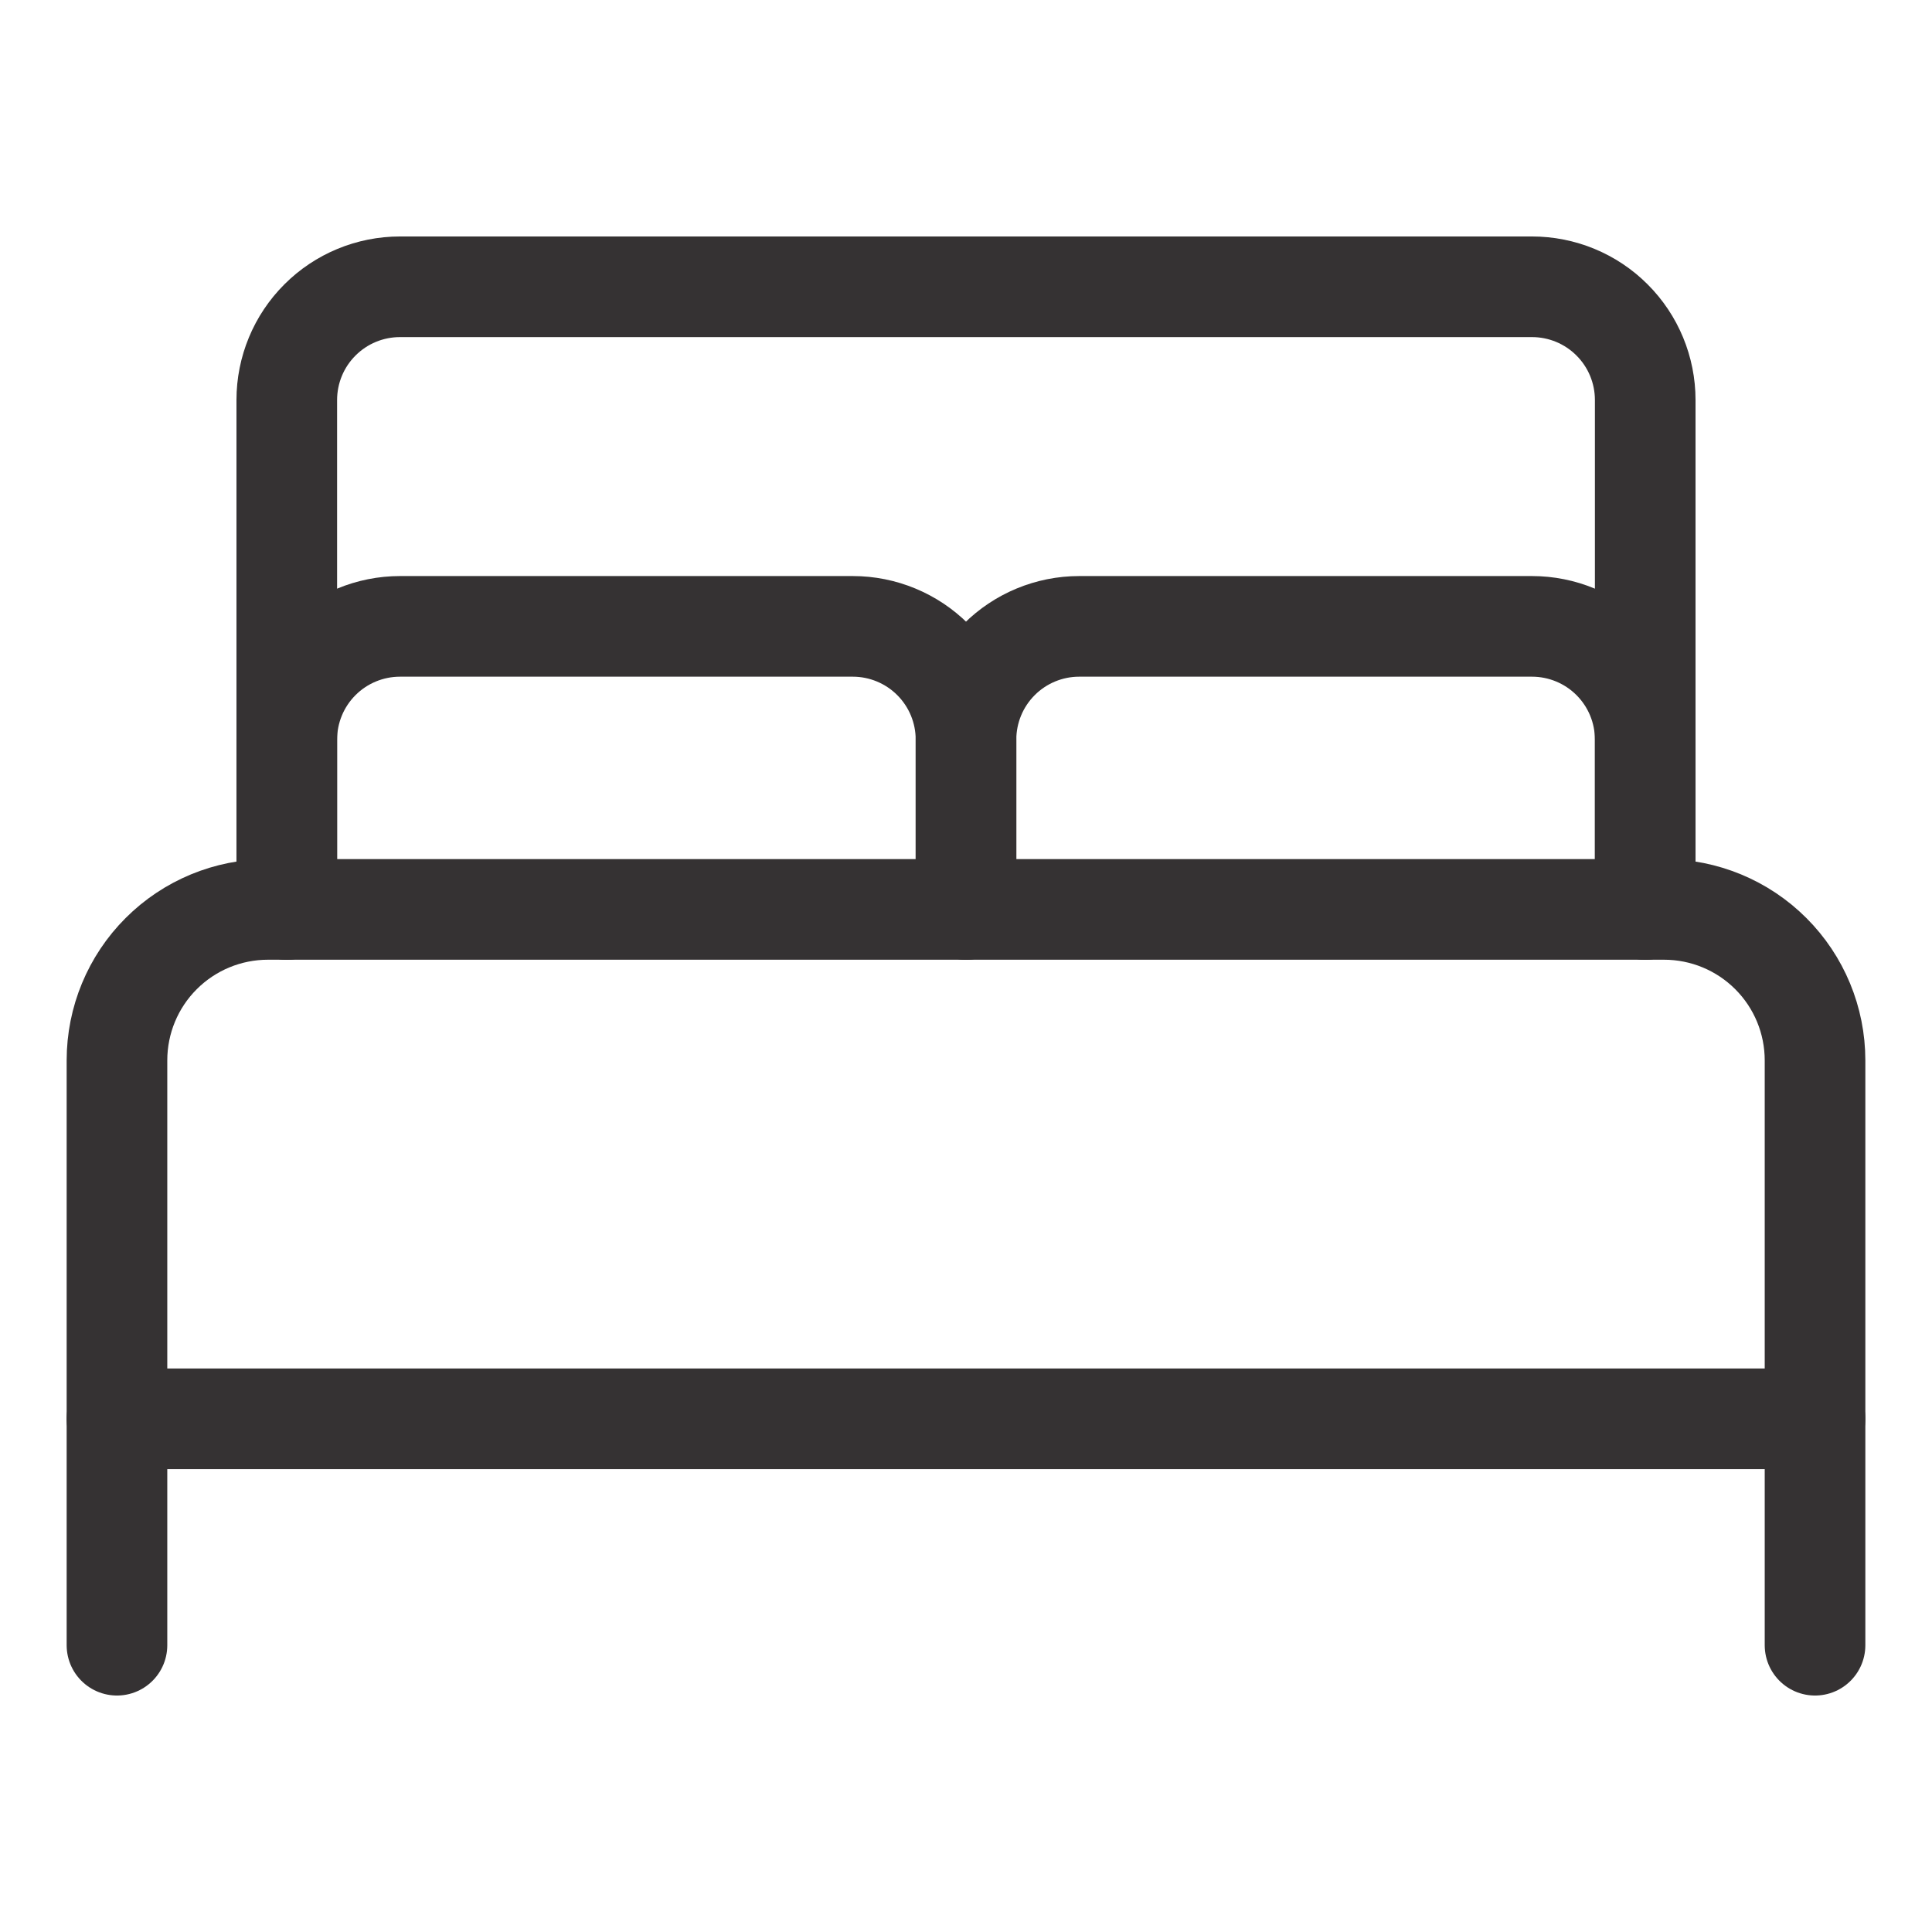 <svg width="48" height="48" viewBox="0 0 48 48" fill="none" xmlns="http://www.w3.org/2000/svg">
<path d="M7.125 22.594V18.375C7.125 17.629 7.421 16.914 7.949 16.386C8.476 15.859 9.192 15.562 9.938 15.562H21.188C21.933 15.562 22.649 15.859 23.176 16.386C23.704 16.914 24 17.629 24 18.375V22.594" stroke="#353233" stroke-width="2.5" stroke-linecap="round" stroke-linejoin="round"/>
<path d="M24 22.594V18.375C24 17.629 24.296 16.914 24.824 16.386C25.351 15.859 26.067 15.562 26.812 15.562H38.062C38.808 15.562 39.524 15.859 40.051 16.386C40.579 16.914 40.875 17.629 40.875 18.375V22.594" stroke="#353233" stroke-width="2.5" stroke-linecap="round" stroke-linejoin="round"/>
<path d="M6.656 22.594H41.344C42.338 22.594 43.292 22.989 43.995 23.692C44.699 24.395 45.094 25.349 45.094 26.344V35.25H2.906V26.344C2.906 25.349 3.301 24.395 4.005 23.692C4.708 22.989 5.662 22.594 6.656 22.594Z" stroke="#353233" stroke-width="2.5" stroke-linecap="round" stroke-linejoin="round"/>
<path d="M2.906 35.25V40.875" stroke="#353233" stroke-width="2.5" stroke-linecap="round" stroke-linejoin="round"/>
<path d="M45.094 35.25V40.875" stroke="#353233" stroke-width="2.5" stroke-linecap="round" stroke-linejoin="round"/>
<path d="M40.875 22.594V9.938C40.875 9.192 40.579 8.476 40.051 7.949C39.524 7.421 38.808 7.125 38.062 7.125H9.938C9.192 7.125 8.476 7.421 7.949 7.949C7.421 8.476 7.125 9.192 7.125 9.938V22.594" stroke="#353233" stroke-width="2.5" stroke-linecap="round" stroke-linejoin="round"/>
</svg>
